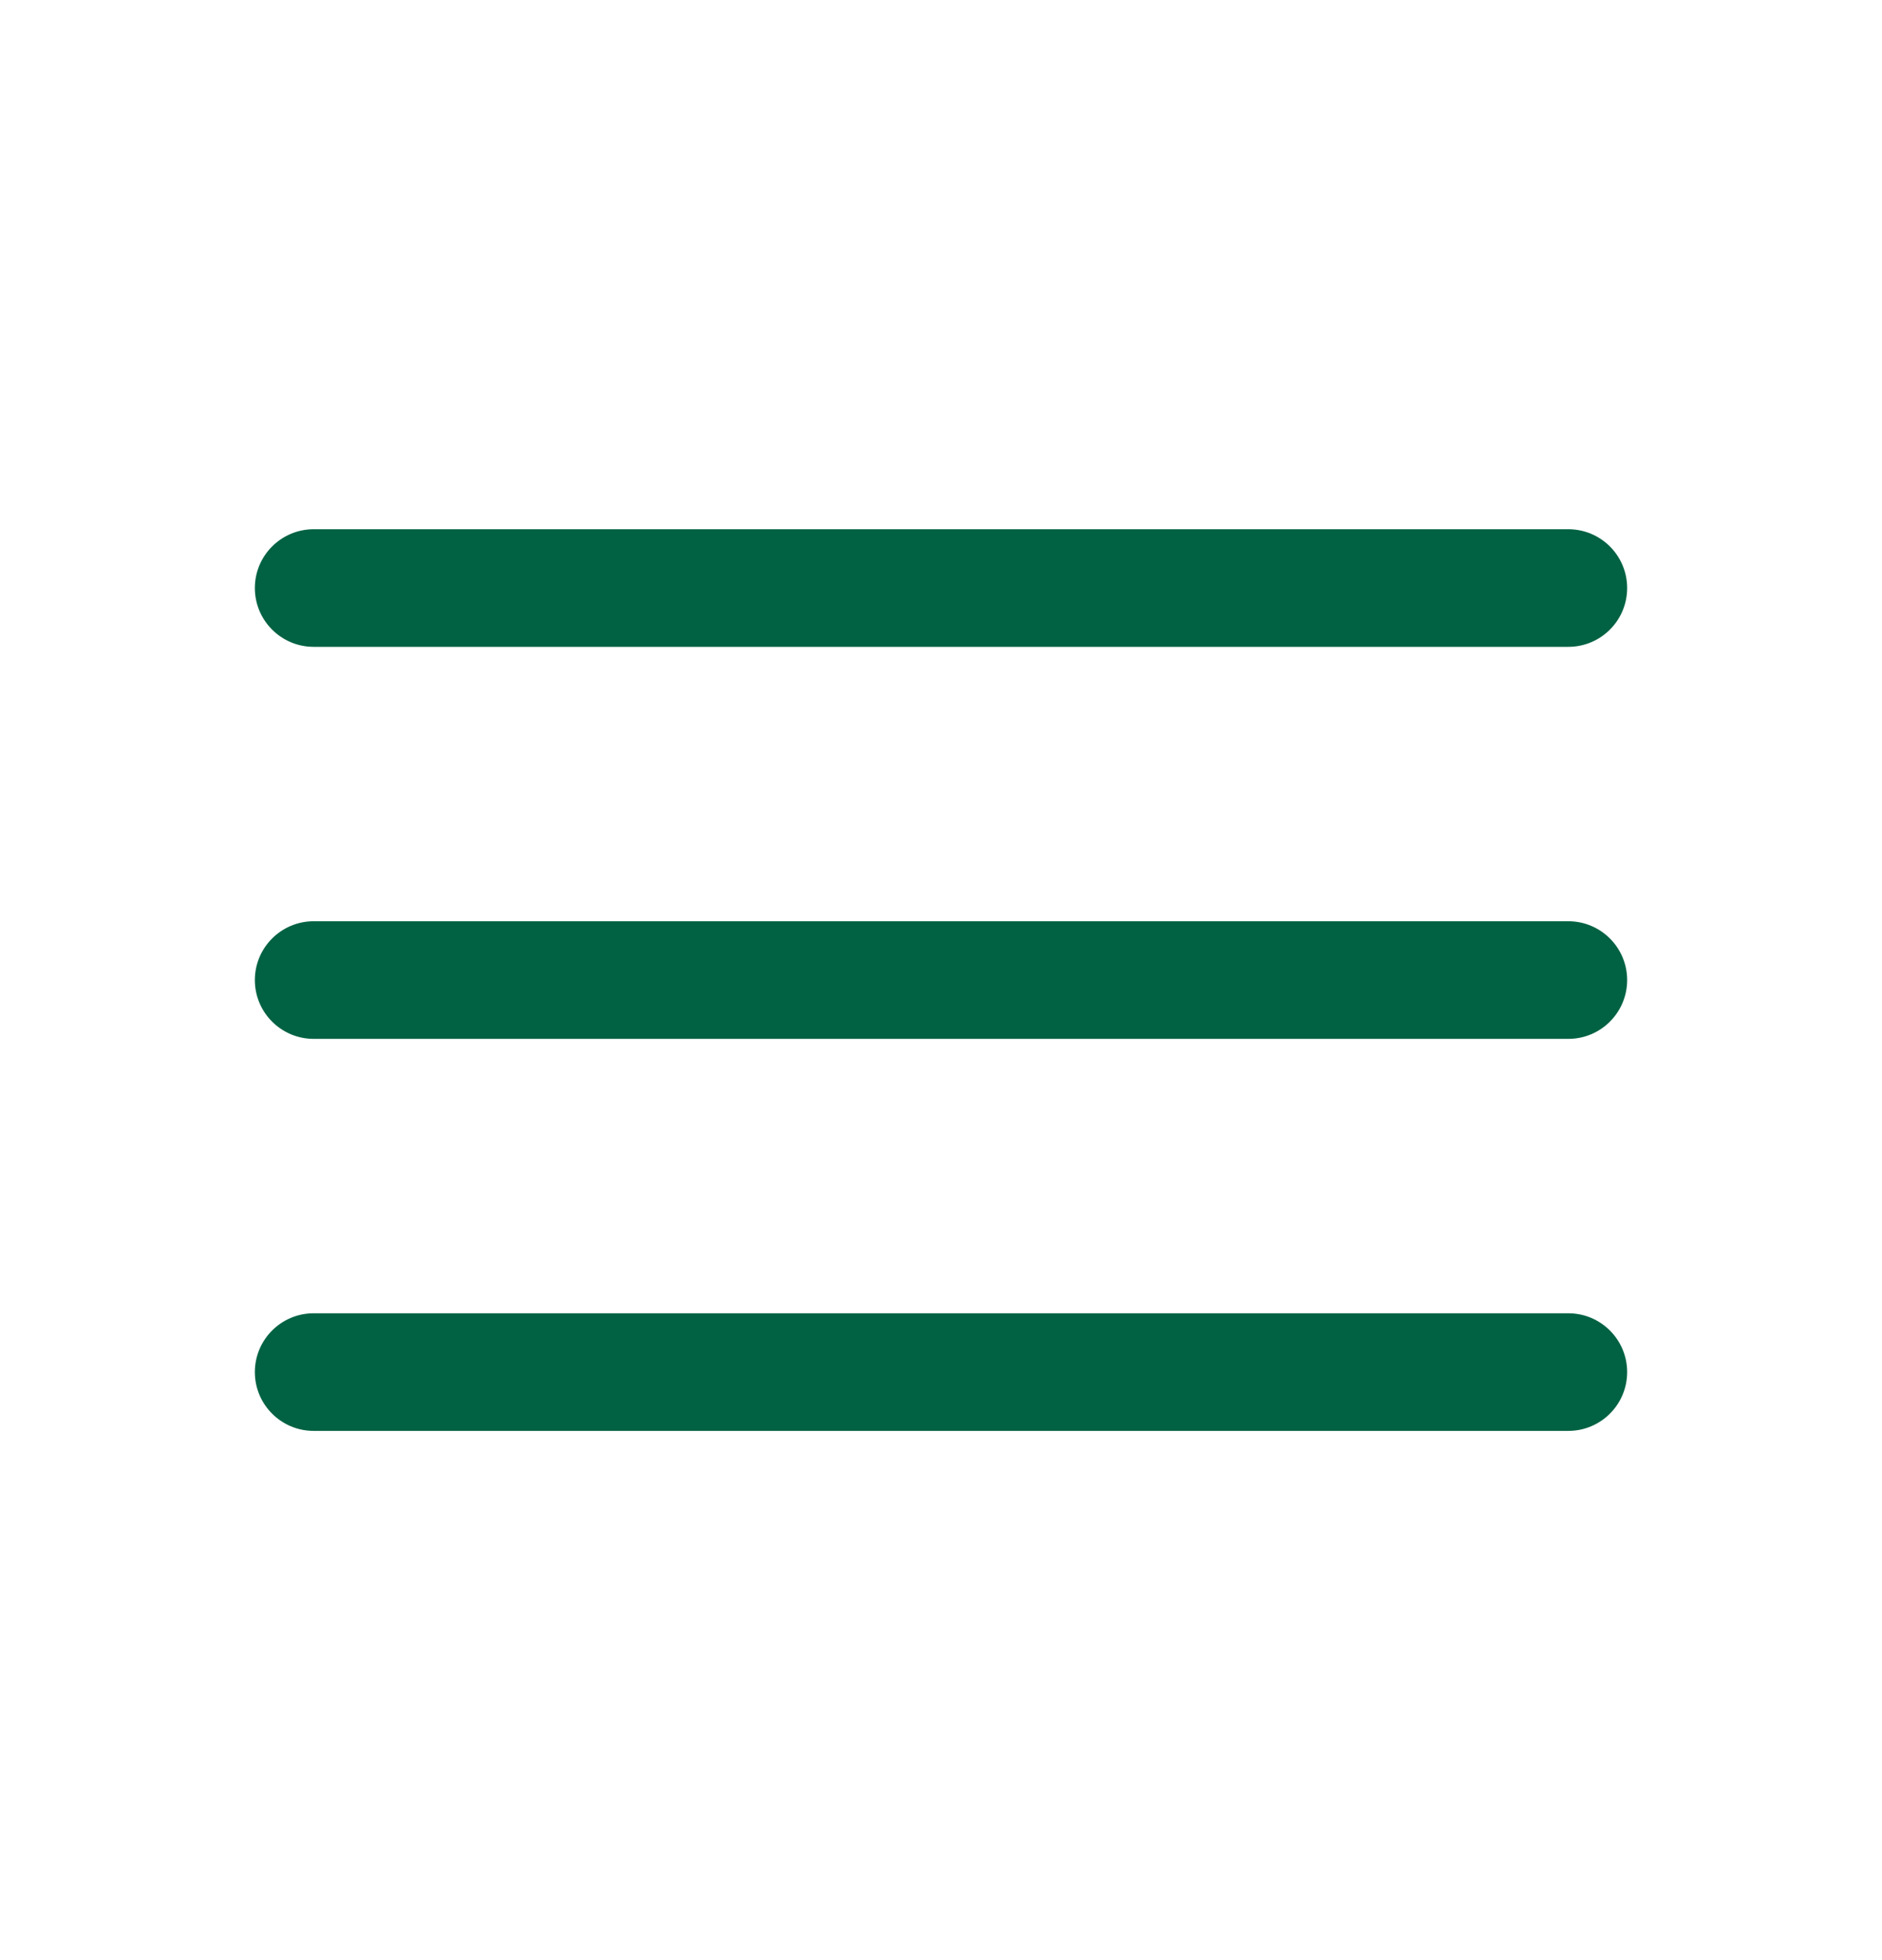<svg width="24" height="25" viewBox="0 0 24 25" fill="none" xmlns="http://www.w3.org/2000/svg">
<path d="M4 16.75C3.586 16.75 3.25 17.086 3.25 17.5C3.25 17.914 3.586 18.25 4 18.25V16.75ZM20 18.25C20.414 18.25 20.75 17.914 20.75 17.5C20.75 17.086 20.414 16.75 20 16.75V18.25ZM4 11.75C3.586 11.75 3.25 12.086 3.25 12.5C3.25 12.914 3.586 13.25 4 13.25V11.75ZM20 13.25C20.414 13.25 20.75 12.914 20.75 12.5C20.75 12.086 20.414 11.75 20 11.75V13.25ZM4 6.75C3.586 6.75 3.25 7.086 3.25 7.5C3.25 7.914 3.586 8.25 4 8.25V6.75ZM20 8.25C20.414 8.25 20.75 7.914 20.75 7.5C20.75 7.086 20.414 6.75 20 6.75V8.25ZM4 18.25H20V16.75H4V18.25ZM4 13.25H20V11.75H4V13.25ZM4 8.25H20V6.75H4V8.25Z" fill="#006243"/>
</svg>
